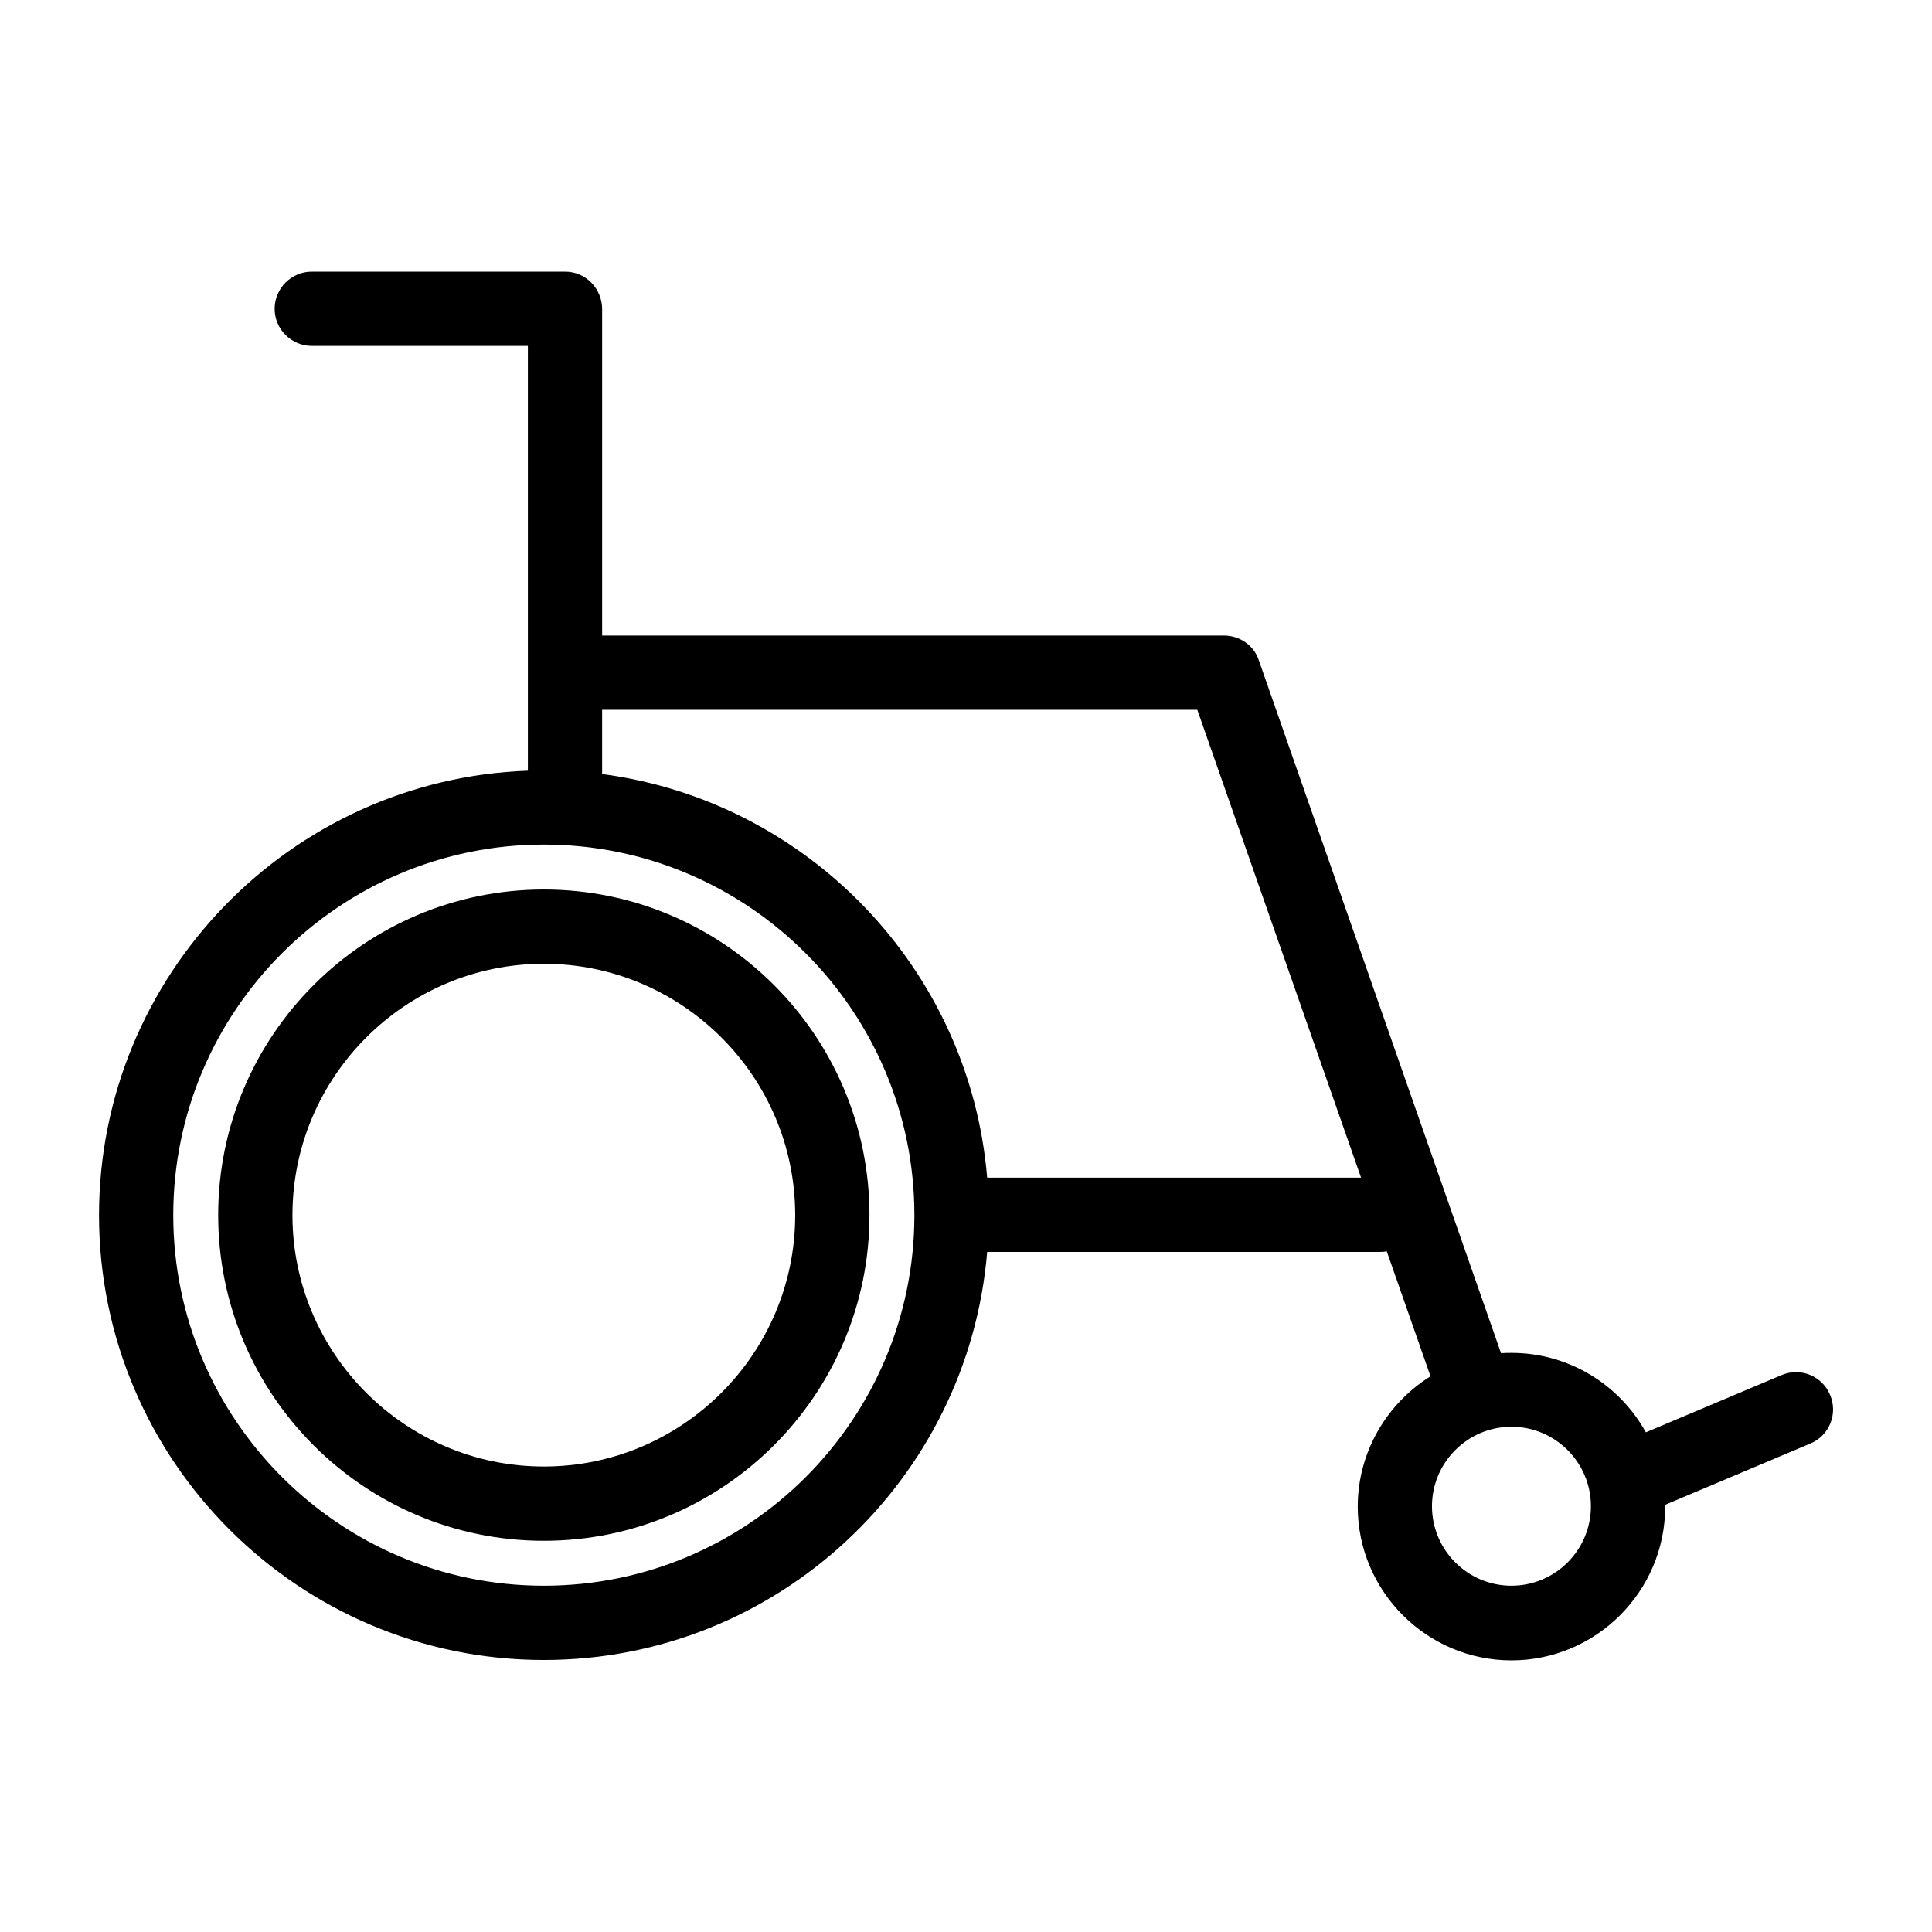 <?xml version="1.0" encoding="UTF-8"?>
<!-- Uploaded to: SVG Repo, www.svgrepo.com, Generator: SVG Repo Mixer Tools -->
<svg fill="#000000" width="800px" height="800px" version="1.1" viewBox="144 144 512 512" xmlns="http://www.w3.org/2000/svg">
 <g>
  <path d="m288.12 379.73c-47.527 0-86.297 38.672-86.297 86.297s38.672 86.297 86.297 86.297c47.527 0 86.297-38.672 86.297-86.297s-38.77-86.297-86.297-86.297zm0 152.91c-36.703 0-66.617-29.914-66.617-66.617 0-36.703 29.914-66.617 66.617-66.617 36.703 0 66.617 29.914 66.617 66.617 0 36.703-29.914 66.617-66.617 66.617z"/>
  <path d="m628.98 513.65c-2.066-5.019-7.871-7.379-12.891-5.215l-35.918 15.152c-6.887-12.496-20.27-21.059-35.621-21.059-0.984 0-1.871 0-2.754 0.098l-64.254-183.81c-1.379-3.938-5.117-6.394-9.25-6.394h-164.72v-86.492c0-5.41-4.328-9.938-9.742-9.938l-67.207-0.004c-5.41 0-9.84 4.43-9.84 9.84s4.43 9.84 9.84 9.84l57.27 0.004v112.57c-63.074 2.262-113.65 54.316-113.65 117.79 0 65.043 52.938 117.88 117.88 117.88 61.797 0 112.47-47.723 117.49-108.14h103.91c0.688 0 1.379 0 1.969-0.195l11.609 33.16c-11.512 7.184-19.285 19.977-19.285 34.539 0 22.434 18.301 40.738 40.738 40.738 22.434 0 40.738-18.301 40.738-40.738v-0.492l38.473-16.234c5.019-2.07 7.383-7.879 5.219-12.895zm-340.86 50.578c-54.121 0-98.203-44.082-98.203-98.203s44.082-98.203 98.203-98.203c54.121 0 98.203 44.082 98.203 98.203 0 54.117-43.984 98.203-98.203 98.203zm117.49-108.14c-4.621-55.301-47.527-99.777-102.04-106.96v-17.023h157.73l43.395 123.98zm138.94 108.14c-11.609 0-21.059-9.445-21.059-21.059 0-11.609 9.445-21.059 21.059-21.059 11.609 0 21.059 9.445 21.059 21.059 0 11.609-9.445 21.059-21.059 21.059z"/>
 </g>
</svg>